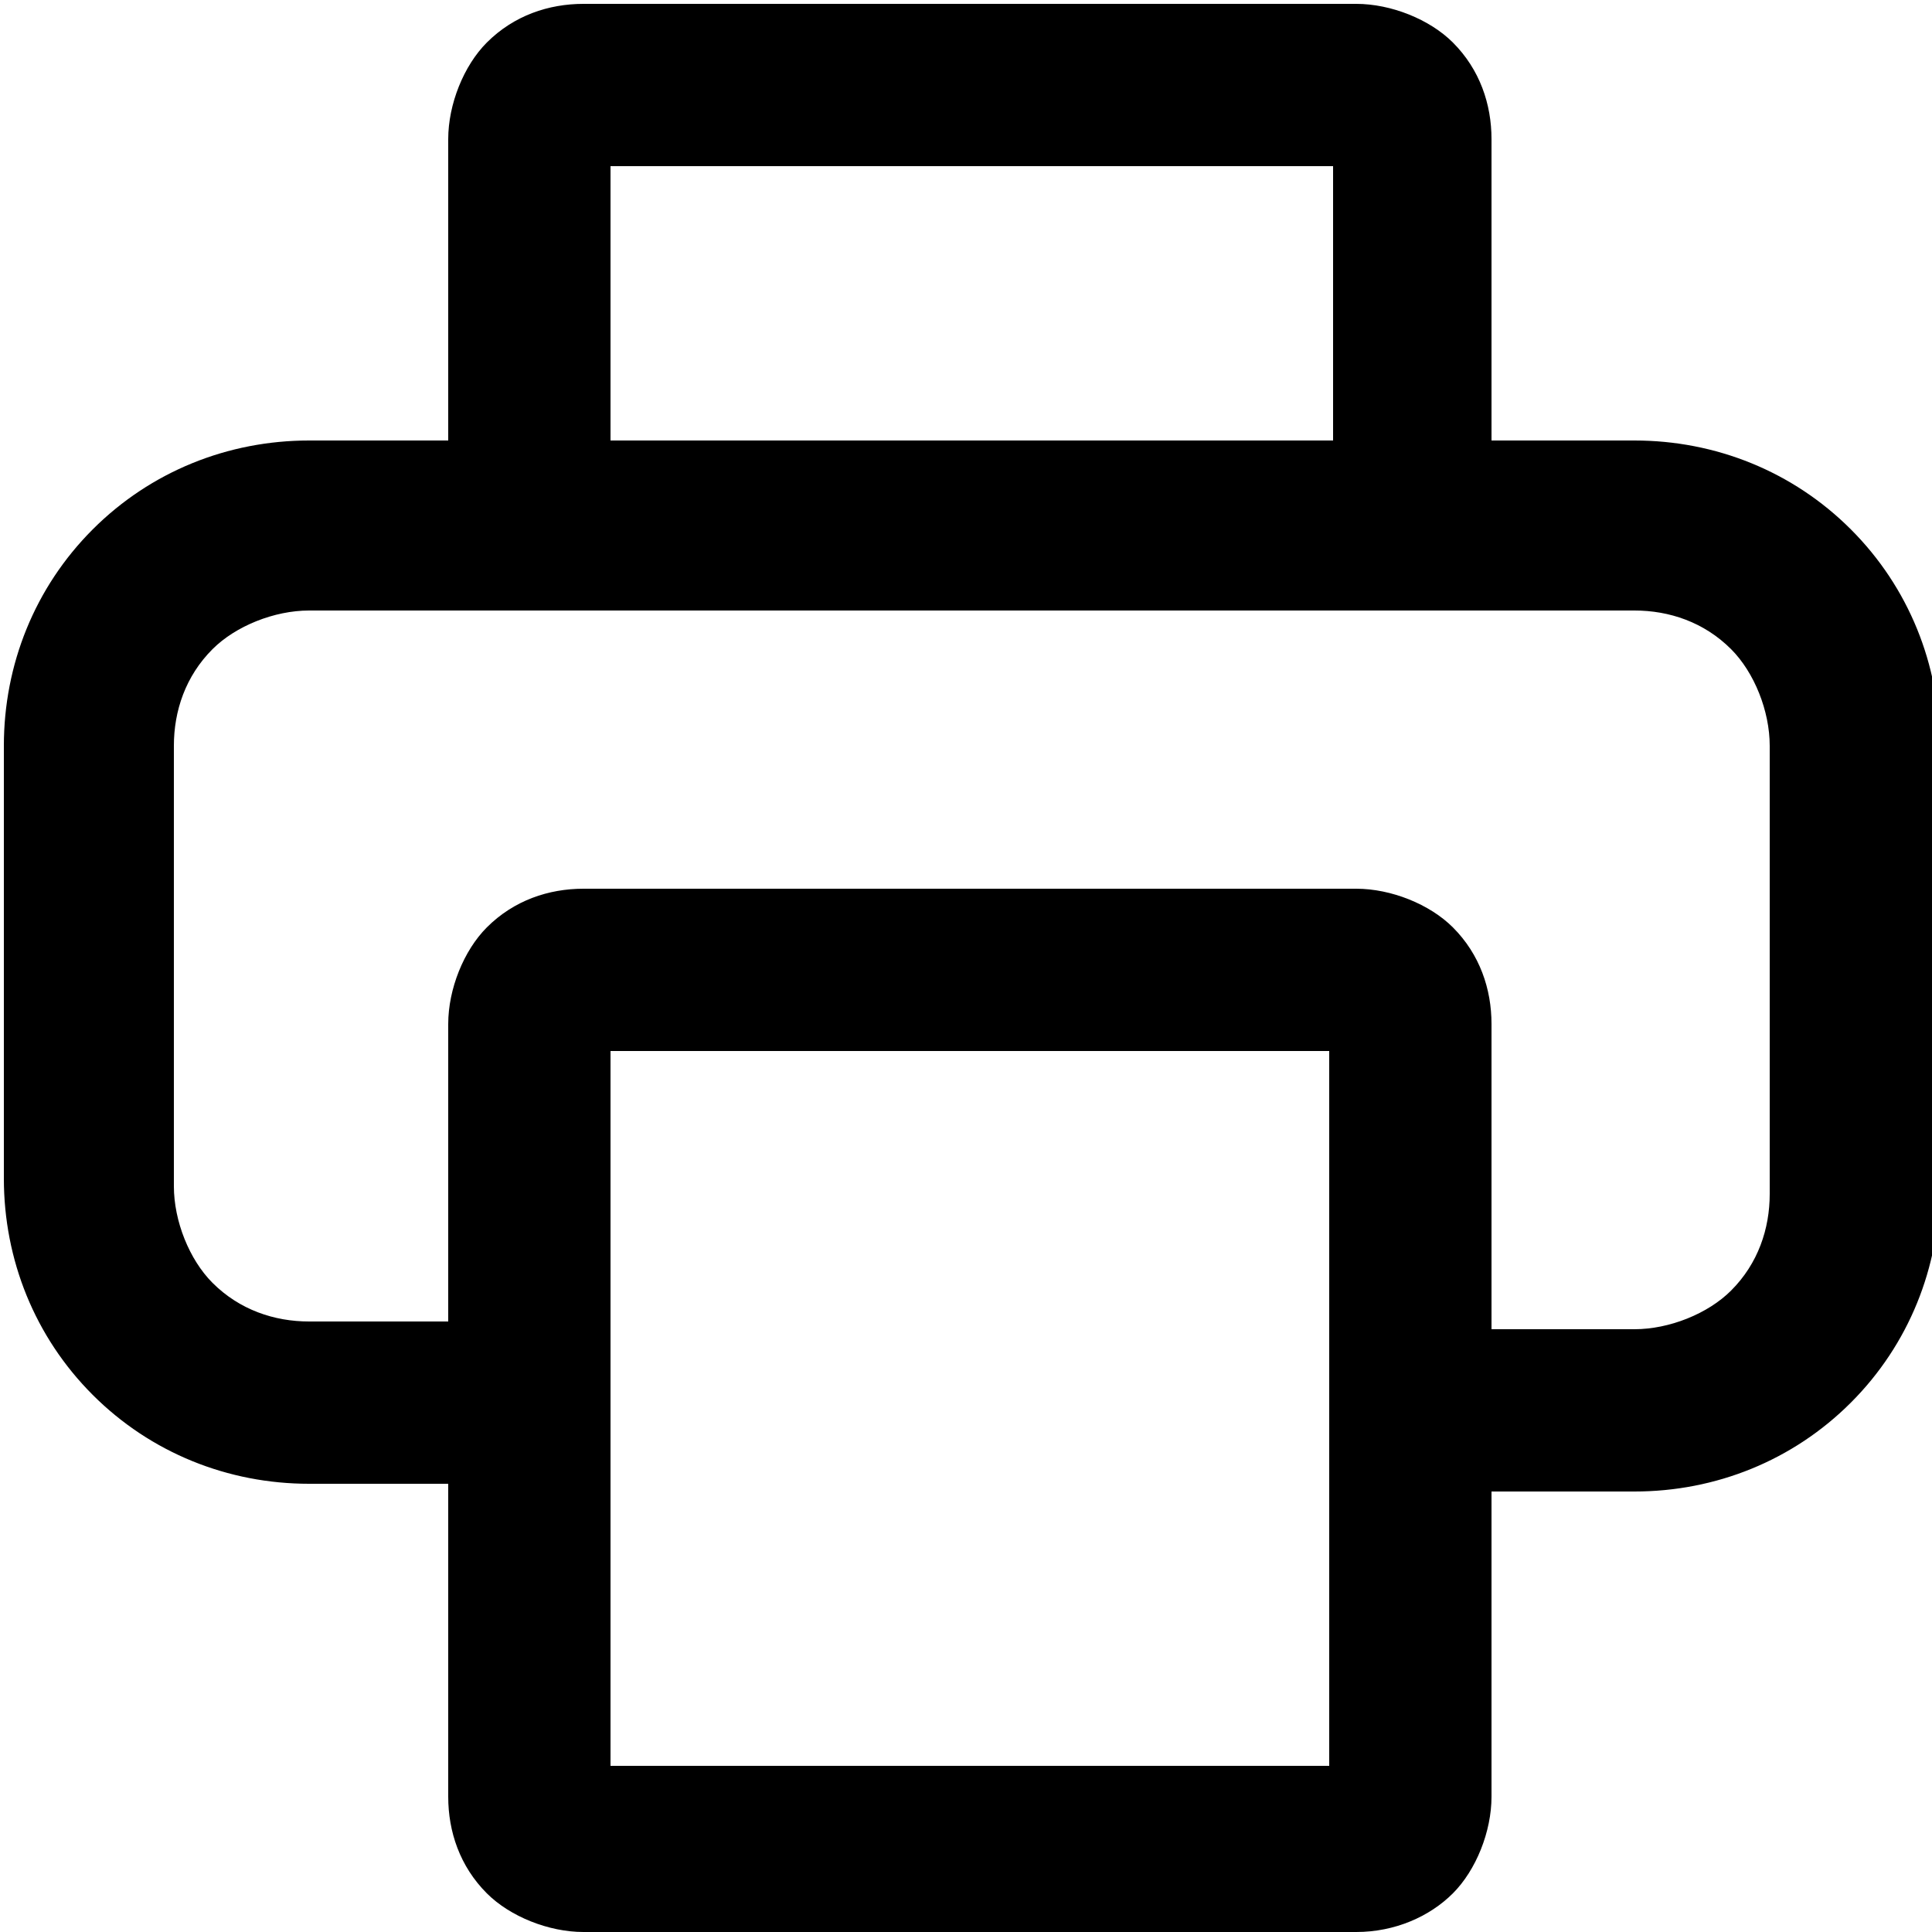 <?xml version="1.0" encoding="utf-8"?>
<!-- Generator: Adobe Illustrator 23.1.1, SVG Export Plug-In . SVG Version: 6.00 Build 0)  -->
<svg version="1.1" id="Layer_1" xmlns="http://www.w3.org/2000/svg" xmlns:xlink="http://www.w3.org/1999/xlink" x="0px" y="0px"
	 viewBox="0 0 50 50" style="enable-background:new 0 0 50 50;" xml:space="preserve">
<path d="M42.3,38.6h-5.7c-0.6,0-1.1-0.2-1.5-0.6c-0.4-0.4-0.6-0.9-0.6-1.5c0-0.6,0.2-1.1,0.6-1.5c0.4-0.4,0.9-0.6,1.5-0.6h5.7
	c0.9,0,1.9-0.4,2.5-1c0.7-0.7,1-1.6,1-2.5V19.3c0-0.9-0.4-1.9-1-2.5c-0.7-0.7-1.6-1-2.5-1H8c-0.9,0-1.9,0.4-2.5,1
	c-0.7,0.7-1,1.6-1,2.5v11.4c0,0.9,0.4,1.9,1,2.5c0.7,0.7,1.6,1,2.5,1h5.7c0.6,0,1.1,0.2,1.5,0.6c0.4,0.4,0.6,0.9,0.6,1.5
	c0,0.6-0.2,1.1-0.6,1.5c-0.4,0.4-0.9,0.6-1.5,0.6H8c-2.1,0-4.1-0.8-5.6-2.3c-1.5-1.5-2.3-3.5-2.3-5.6V19.3c0-2.1,0.8-4.1,2.3-5.6
	c1.5-1.5,3.5-2.3,5.6-2.3h34.3c2.1,0,4.1,0.8,5.6,2.3c1.5,1.5,2.3,3.5,2.3,5.6v11.4c0,2.1-0.8,4.1-2.3,5.6
	C46.4,37.8,44.4,38.6,42.3,38.6z"/>
<path d="M36.6,15.7c-0.6,0-1.1-0.2-1.5-0.6c-0.4-0.4-0.6-0.9-0.6-1.5V4.3H15.8v9.3c0,0.6-0.2,1.1-0.6,1.5c-0.4,0.4-0.9,0.6-1.5,0.6
	c-0.6,0-1.1-0.2-1.5-0.6c-0.4-0.4-0.6-0.9-0.6-1.5v-10c0-0.9,0.4-1.9,1-2.5c0.7-0.7,1.6-1,2.5-1h20c0.9,0,1.9,0.4,2.5,1
	c0.7,0.7,1,1.6,1,2.5v10c0,0.6-0.2,1.1-0.6,1.5C37.7,15.5,37.1,15.7,36.6,15.7z"/>
<path d="M35.1,50h-20c-0.9,0-1.9-0.4-2.5-1c-0.7-0.7-1-1.6-1-2.5v-20c0-0.9,0.4-1.9,1-2.5c0.7-0.7,1.6-1,2.5-1h20
	c0.9,0,1.9,0.4,2.5,1c0.7,0.7,1,1.6,1,2.5v20c0,0.9-0.4,1.9-1,2.5C37,49.6,36.1,50,35.1,50z M15.8,45.7h18.6V27.2H15.8V45.7z"/>
</svg>

